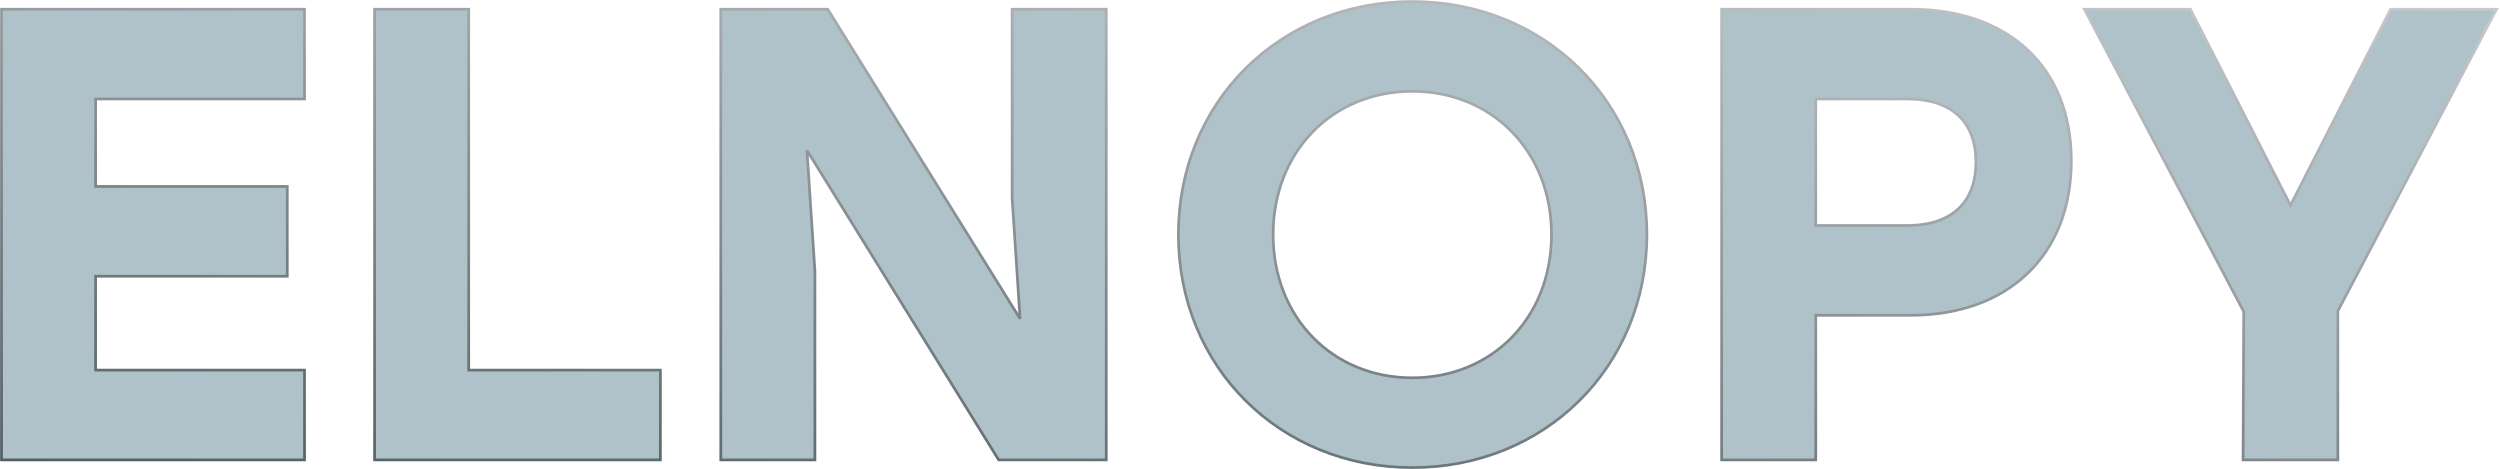 <svg width="874" height="164" viewBox="0 0 874 164" fill="none" xmlns="http://www.w3.org/2000/svg">
<path d="M105.978 34.606H106.459V34.125V3.7V3.22H105.978H1H0.519V3.7V160.301V160.781H1H105.978H106.459V160.301V129.875V129.395H105.978H33.421V96.575H99.948H100.428V96.094V65.669V65.189H99.948H33.421V34.606H105.978ZM230.866 129.875V129.395H230.385H163.858V3.7V3.22H163.378H131.438H130.957V3.7V160.301V160.781H131.438H230.385H230.866V160.301V129.875ZM354.321 3.22H353.84V3.7V69.249V69.264L353.841 69.28L356.619 111.435L289.509 3.446L289.368 3.22H289.1H252.47H251.989V3.7V160.301V160.781H252.47H284.41H284.891V160.301V94.752V94.736L284.889 94.721L282.113 52.572L348.998 160.554L349.139 160.781H349.407H386.261H386.742V160.301V3.7V3.22H386.261H354.321ZM634.305 160.781H634.786V160.301V110.222H668.032C684.882 110.222 698.914 105.045 708.736 95.688C718.561 86.328 724.129 72.828 724.129 56.273C724.129 39.718 718.56 26.439 708.732 17.302C698.907 8.169 684.877 3.22 668.032 3.22H602.365H601.884V3.7V160.301V160.781H602.365H634.305ZM872.425 3.924L872.796 3.22H872H836.039H835.745L835.611 3.482L800.749 71.771L765.886 3.482L765.753 3.22H765.458H729.498H728.701L729.072 3.924L784.409 108.964L784.186 160.299L784.184 160.781H784.667H816.831H817.311V160.301V108.741L872.425 3.924ZM575.75 82C575.75 35.645 540.016 0.535 493.743 0.535C447.469 0.535 411.96 35.647 411.96 82C411.96 128.354 447.469 163.466 493.743 163.466C540.016 163.466 575.75 128.356 575.75 82ZM445.085 82C445.085 52.949 465.876 31.922 493.743 31.922C521.61 31.922 542.401 52.949 542.401 82C542.401 111.052 521.61 132.079 493.743 132.079C465.876 132.079 445.085 111.052 445.085 82ZM690.781 56.721C690.781 63.45 688.8 68.96 684.841 72.79C680.88 76.622 674.872 78.835 666.692 78.835H634.786V34.606H666.692C674.875 34.606 680.882 36.765 684.842 40.568C688.799 44.369 690.781 49.878 690.781 56.721Z" fill="#628694" fill-opacity="0.5" stroke="url(#paint0_linear_166_528)" stroke-width="0.961"/>
<defs>
<linearGradient id="paint0_linear_166_528" x1="409" y1="-86.5" x2="353" y2="323" gradientUnits="userSpaceOnUse">
<stop stop-color="#D4D4D7"/>
<stop offset="1" stop-color="#1F3238"/>
</linearGradient>
</defs>
</svg>
